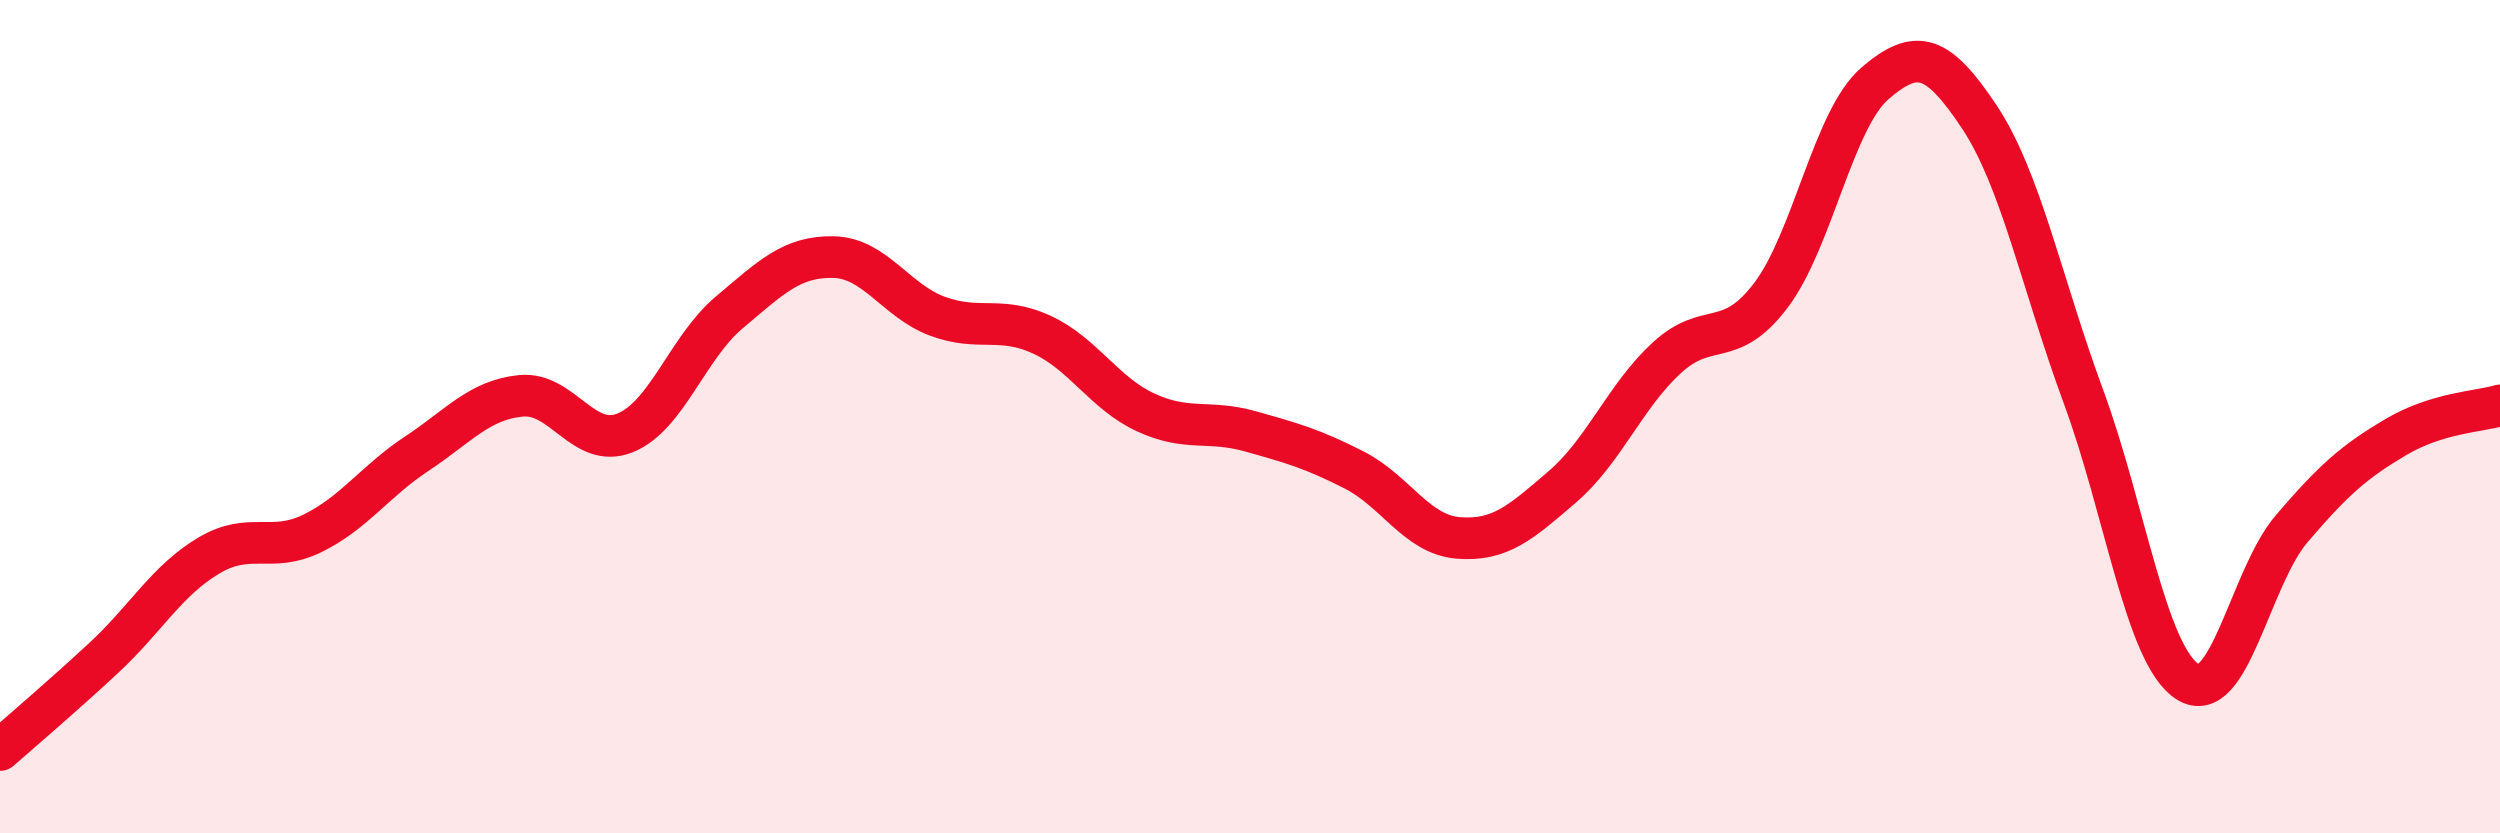 
    <svg width="60" height="20" viewBox="0 0 60 20" xmlns="http://www.w3.org/2000/svg">
      <path
        d="M 0,18 C 0.5,17.56 1.5,16.71 2.5,15.78 C 3.5,14.85 4,13.94 5,13.34 C 6,12.74 6.5,13.29 7.5,12.8 C 8.5,12.31 9,11.55 10,10.89 C 11,10.23 11.5,9.6 12.5,9.5 C 13.5,9.4 14,10.79 15,10.39 C 16,9.99 16.5,8.34 17.5,7.5 C 18.5,6.66 19,6.15 20,6.17 C 21,6.19 21.5,7.22 22.5,7.59 C 23.5,7.96 24,7.57 25,8.03 C 26,8.49 26.5,9.44 27.5,9.9 C 28.5,10.36 29,10.07 30,10.35 C 31,10.63 31.5,10.77 32.5,11.28 C 33.5,11.79 34,12.83 35,12.91 C 36,12.99 36.5,12.54 37.5,11.68 C 38.5,10.82 39,9.51 40,8.59 C 41,7.67 41.5,8.41 42.5,7.09 C 43.5,5.77 44,2.86 45,2 C 46,1.14 46.5,1.3 47.5,2.8 C 48.5,4.3 49,6.8 50,9.51 C 51,12.22 51.5,15.72 52.5,16.36 C 53.5,17 54,13.86 55,12.69 C 56,11.52 56.5,11.08 57.5,10.49 C 58.5,9.9 59.5,9.88 60,9.73L60 20L0 20Z"
        fill="#EB0A25"
        opacity="0.1"
        stroke-linecap="round"
        stroke-linejoin="round"
      />
      <path
        d="M 0,18 C 0.5,17.56 1.5,16.71 2.5,15.78 C 3.5,14.85 4,13.94 5,13.34 C 6,12.74 6.5,13.29 7.5,12.8 C 8.5,12.31 9,11.55 10,10.89 C 11,10.23 11.5,9.6 12.5,9.5 C 13.5,9.4 14,10.79 15,10.39 C 16,9.99 16.5,8.34 17.5,7.5 C 18.5,6.66 19,6.15 20,6.17 C 21,6.19 21.5,7.22 22.5,7.59 C 23.5,7.96 24,7.57 25,8.03 C 26,8.49 26.5,9.44 27.5,9.9 C 28.5,10.36 29,10.07 30,10.35 C 31,10.63 31.5,10.77 32.5,11.28 C 33.5,11.79 34,12.83 35,12.91 C 36,12.99 36.5,12.54 37.5,11.68 C 38.5,10.82 39,9.51 40,8.59 C 41,7.67 41.5,8.41 42.5,7.09 C 43.5,5.77 44,2.86 45,2 C 46,1.14 46.5,1.3 47.5,2.8 C 48.5,4.3 49,6.8 50,9.51 C 51,12.22 51.5,15.72 52.5,16.36 C 53.5,17 54,13.86 55,12.69 C 56,11.52 56.5,11.08 57.5,10.49 C 58.5,9.9 59.5,9.88 60,9.73"
        stroke="#EB0A25"
        stroke-width="1"
        fill="none"
        stroke-linecap="round"
        stroke-linejoin="round"
      />
    </svg>
  